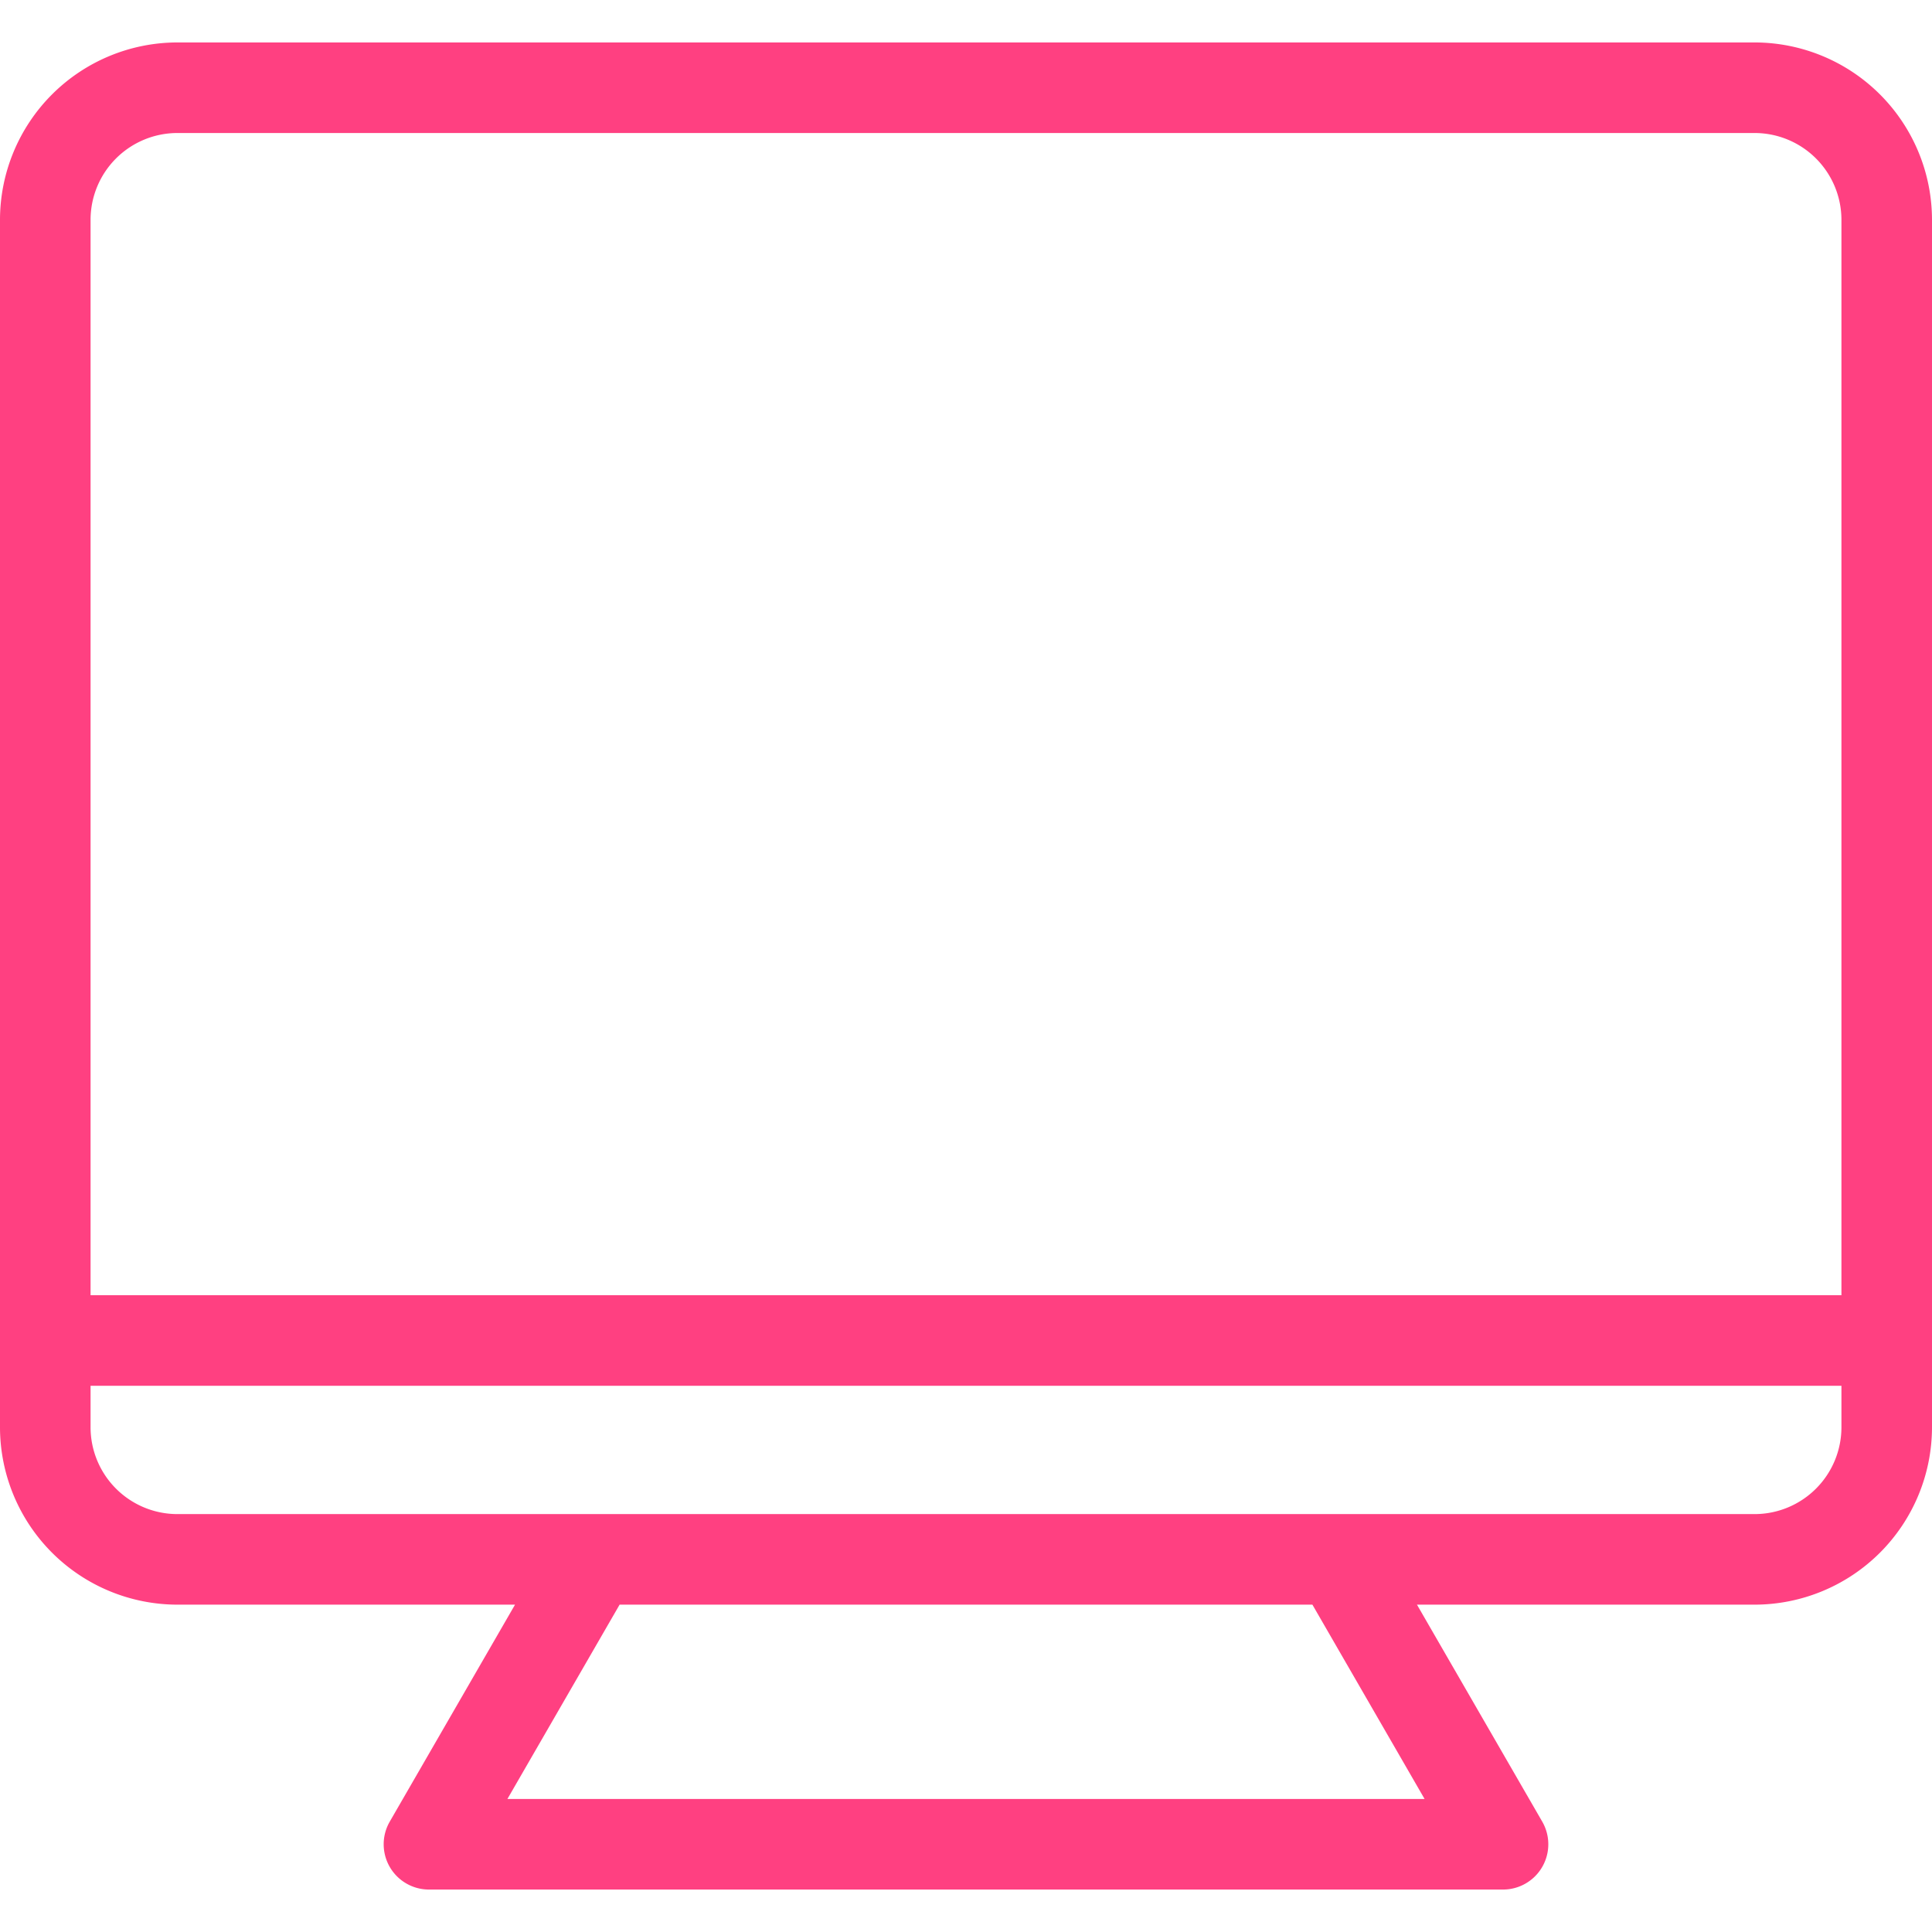 <svg id="Layer_1" height="512" viewBox="0 0 512 512" width="512" xmlns="http://www.w3.org/2000/svg" data-name="Layer 1"><path fill="#ff4081" d="m47 425.25h89.488l-33.2 57.5a12 12 0 0 0 10.393 18h284.636a12 12 0 0 0 10.393-18l-33.2-57.5h89.49a47.053 47.053 0 0 0 47-47v-320a47.053 47.053 0 0 0 -47-47h-418a47.053 47.053 0 0 0 -47 47v320a47.053 47.053 0 0 0 47 47zm330.532 51.5h-243.064l29.734-51.5h183.598zm87.468-75.5h-418a23.026 23.026 0 0 1 -23-23v-11h464v11a23.026 23.026 0 0 1 -23 23zm-418-366h418a23.026 23.026 0 0 1 23 23v285h-464v-285a23.026 23.026 0 0 1 23-23z"/></svg>